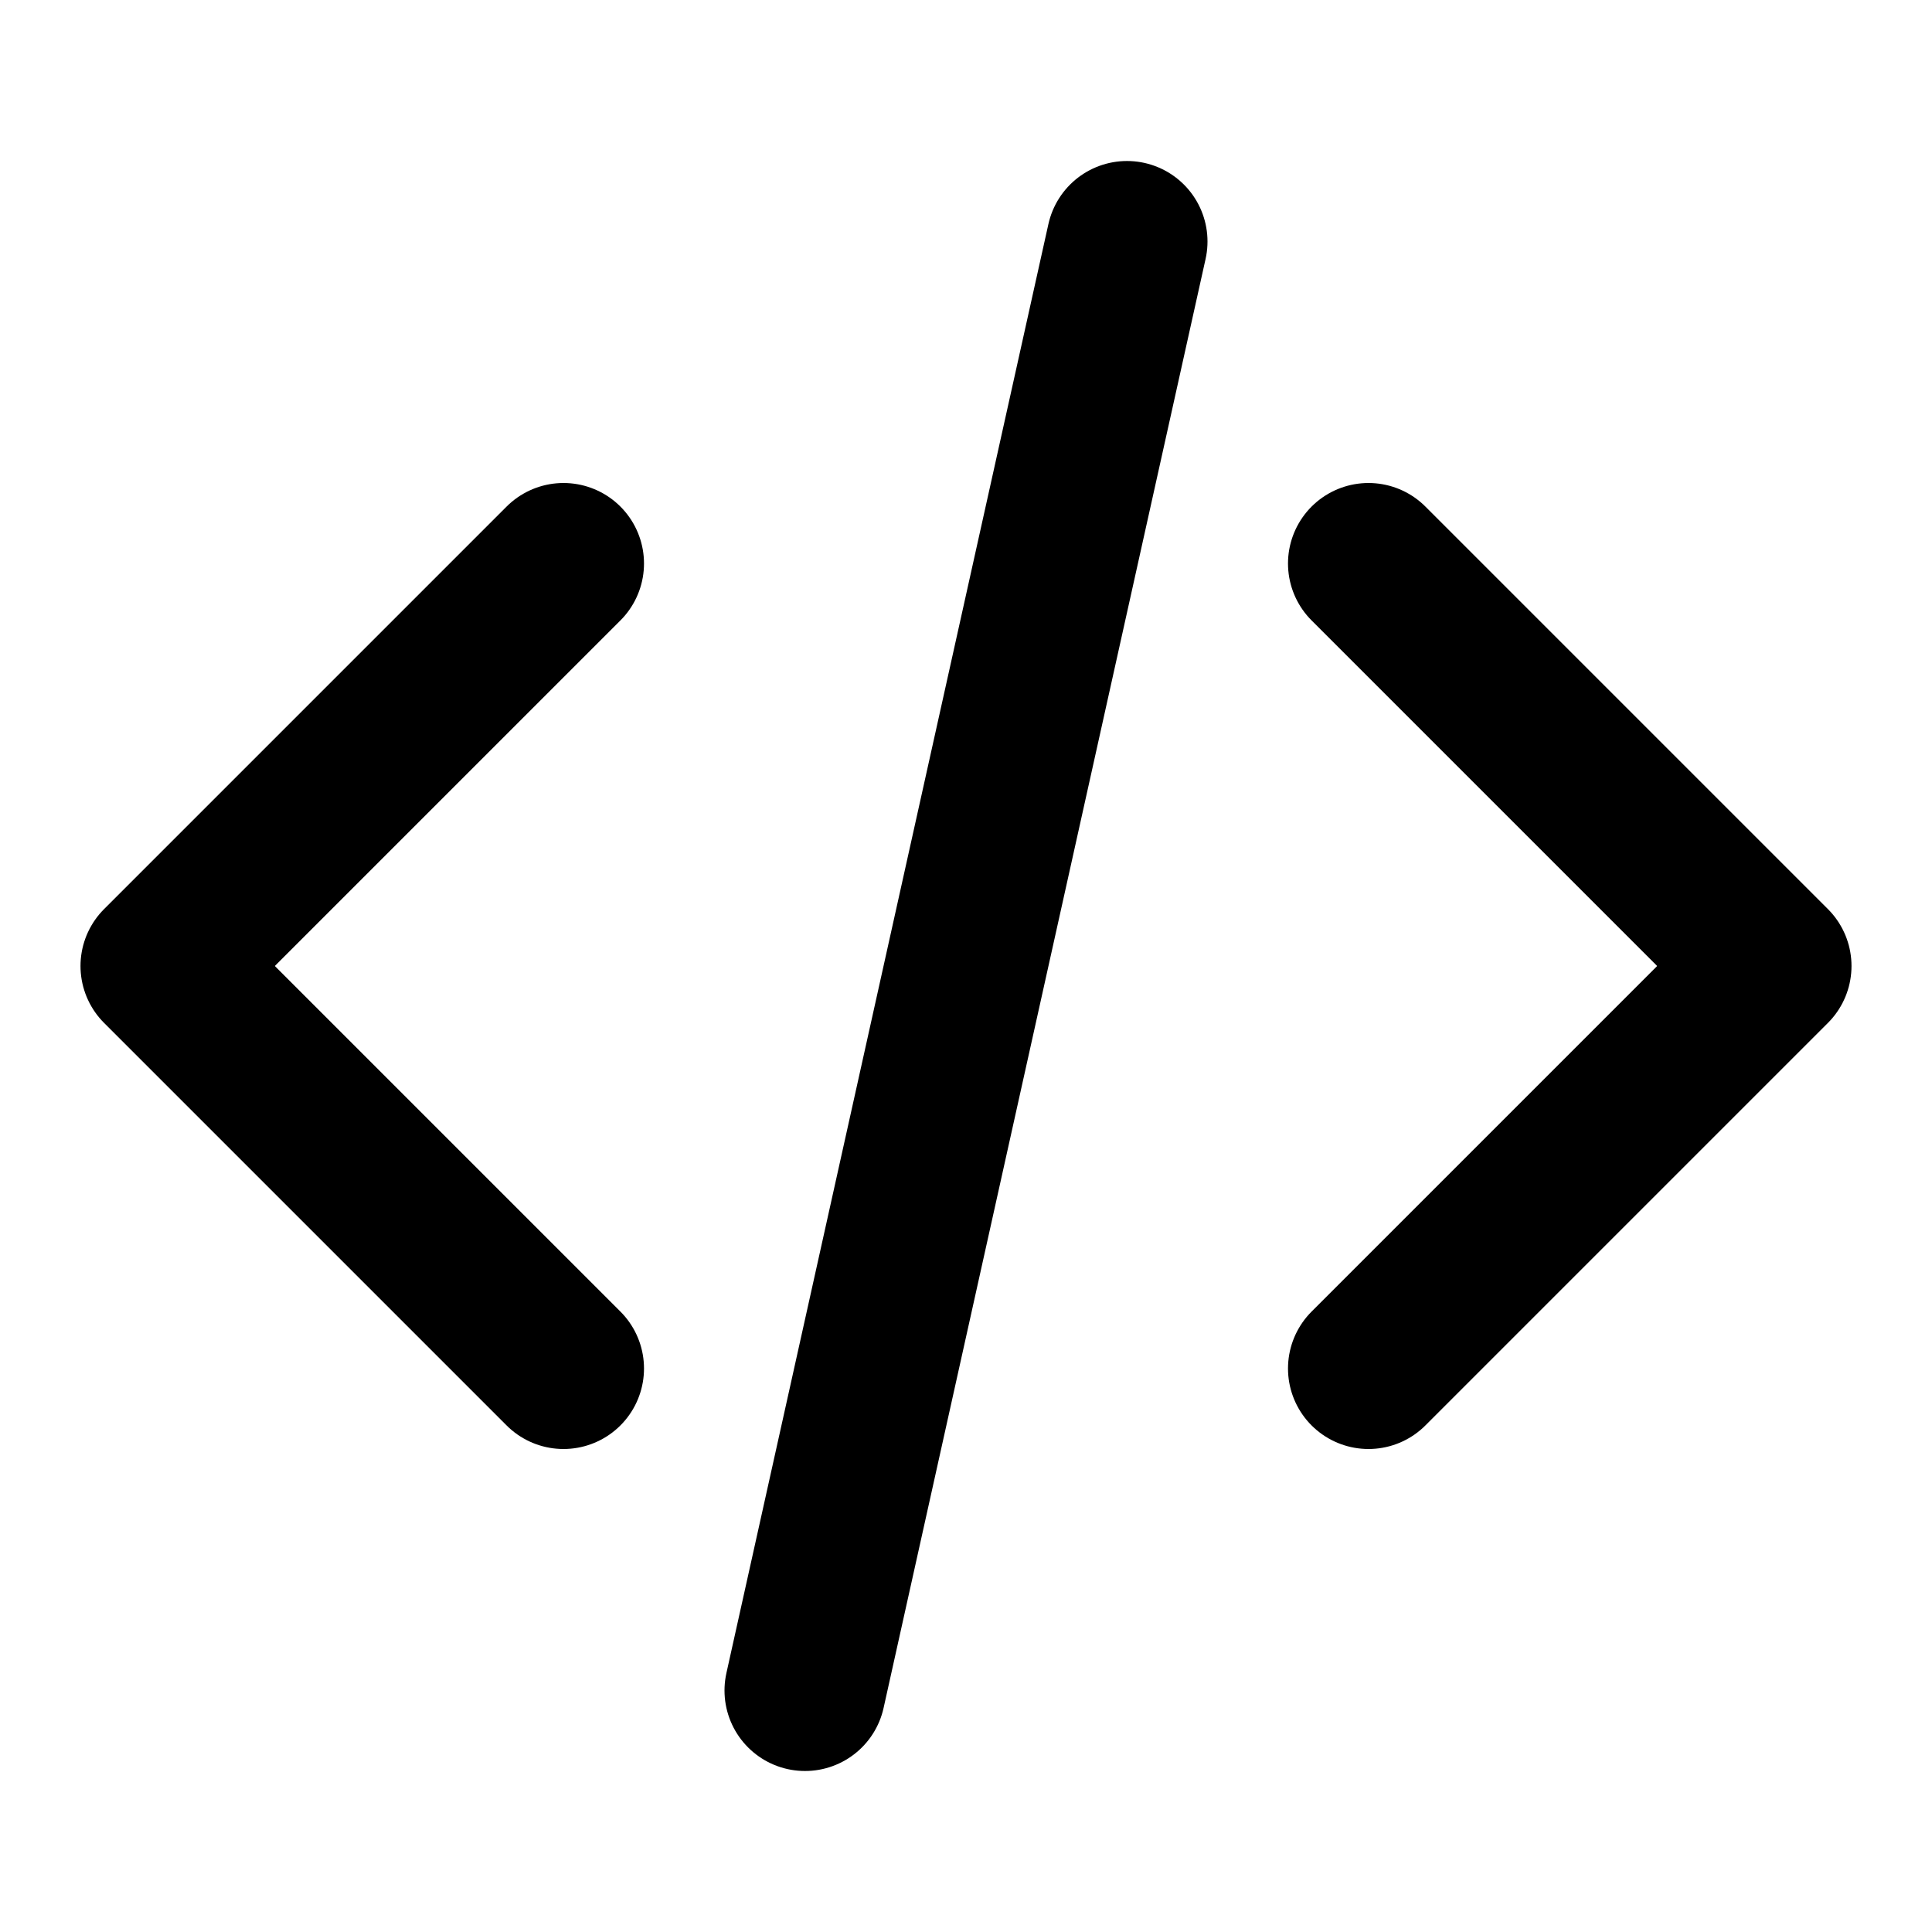 <svg width="100%" height="100%" viewBox="0 0 24 24" fill="none" xmlns="http://www.w3.org/2000/svg">
 <path d="M17 17L22 12L17 7M7 7L2 12L7 17M14 3L10 21" stroke="currentColor" stroke-width="2" stroke-linecap="round" stroke-linejoin="round"/>
 </svg>